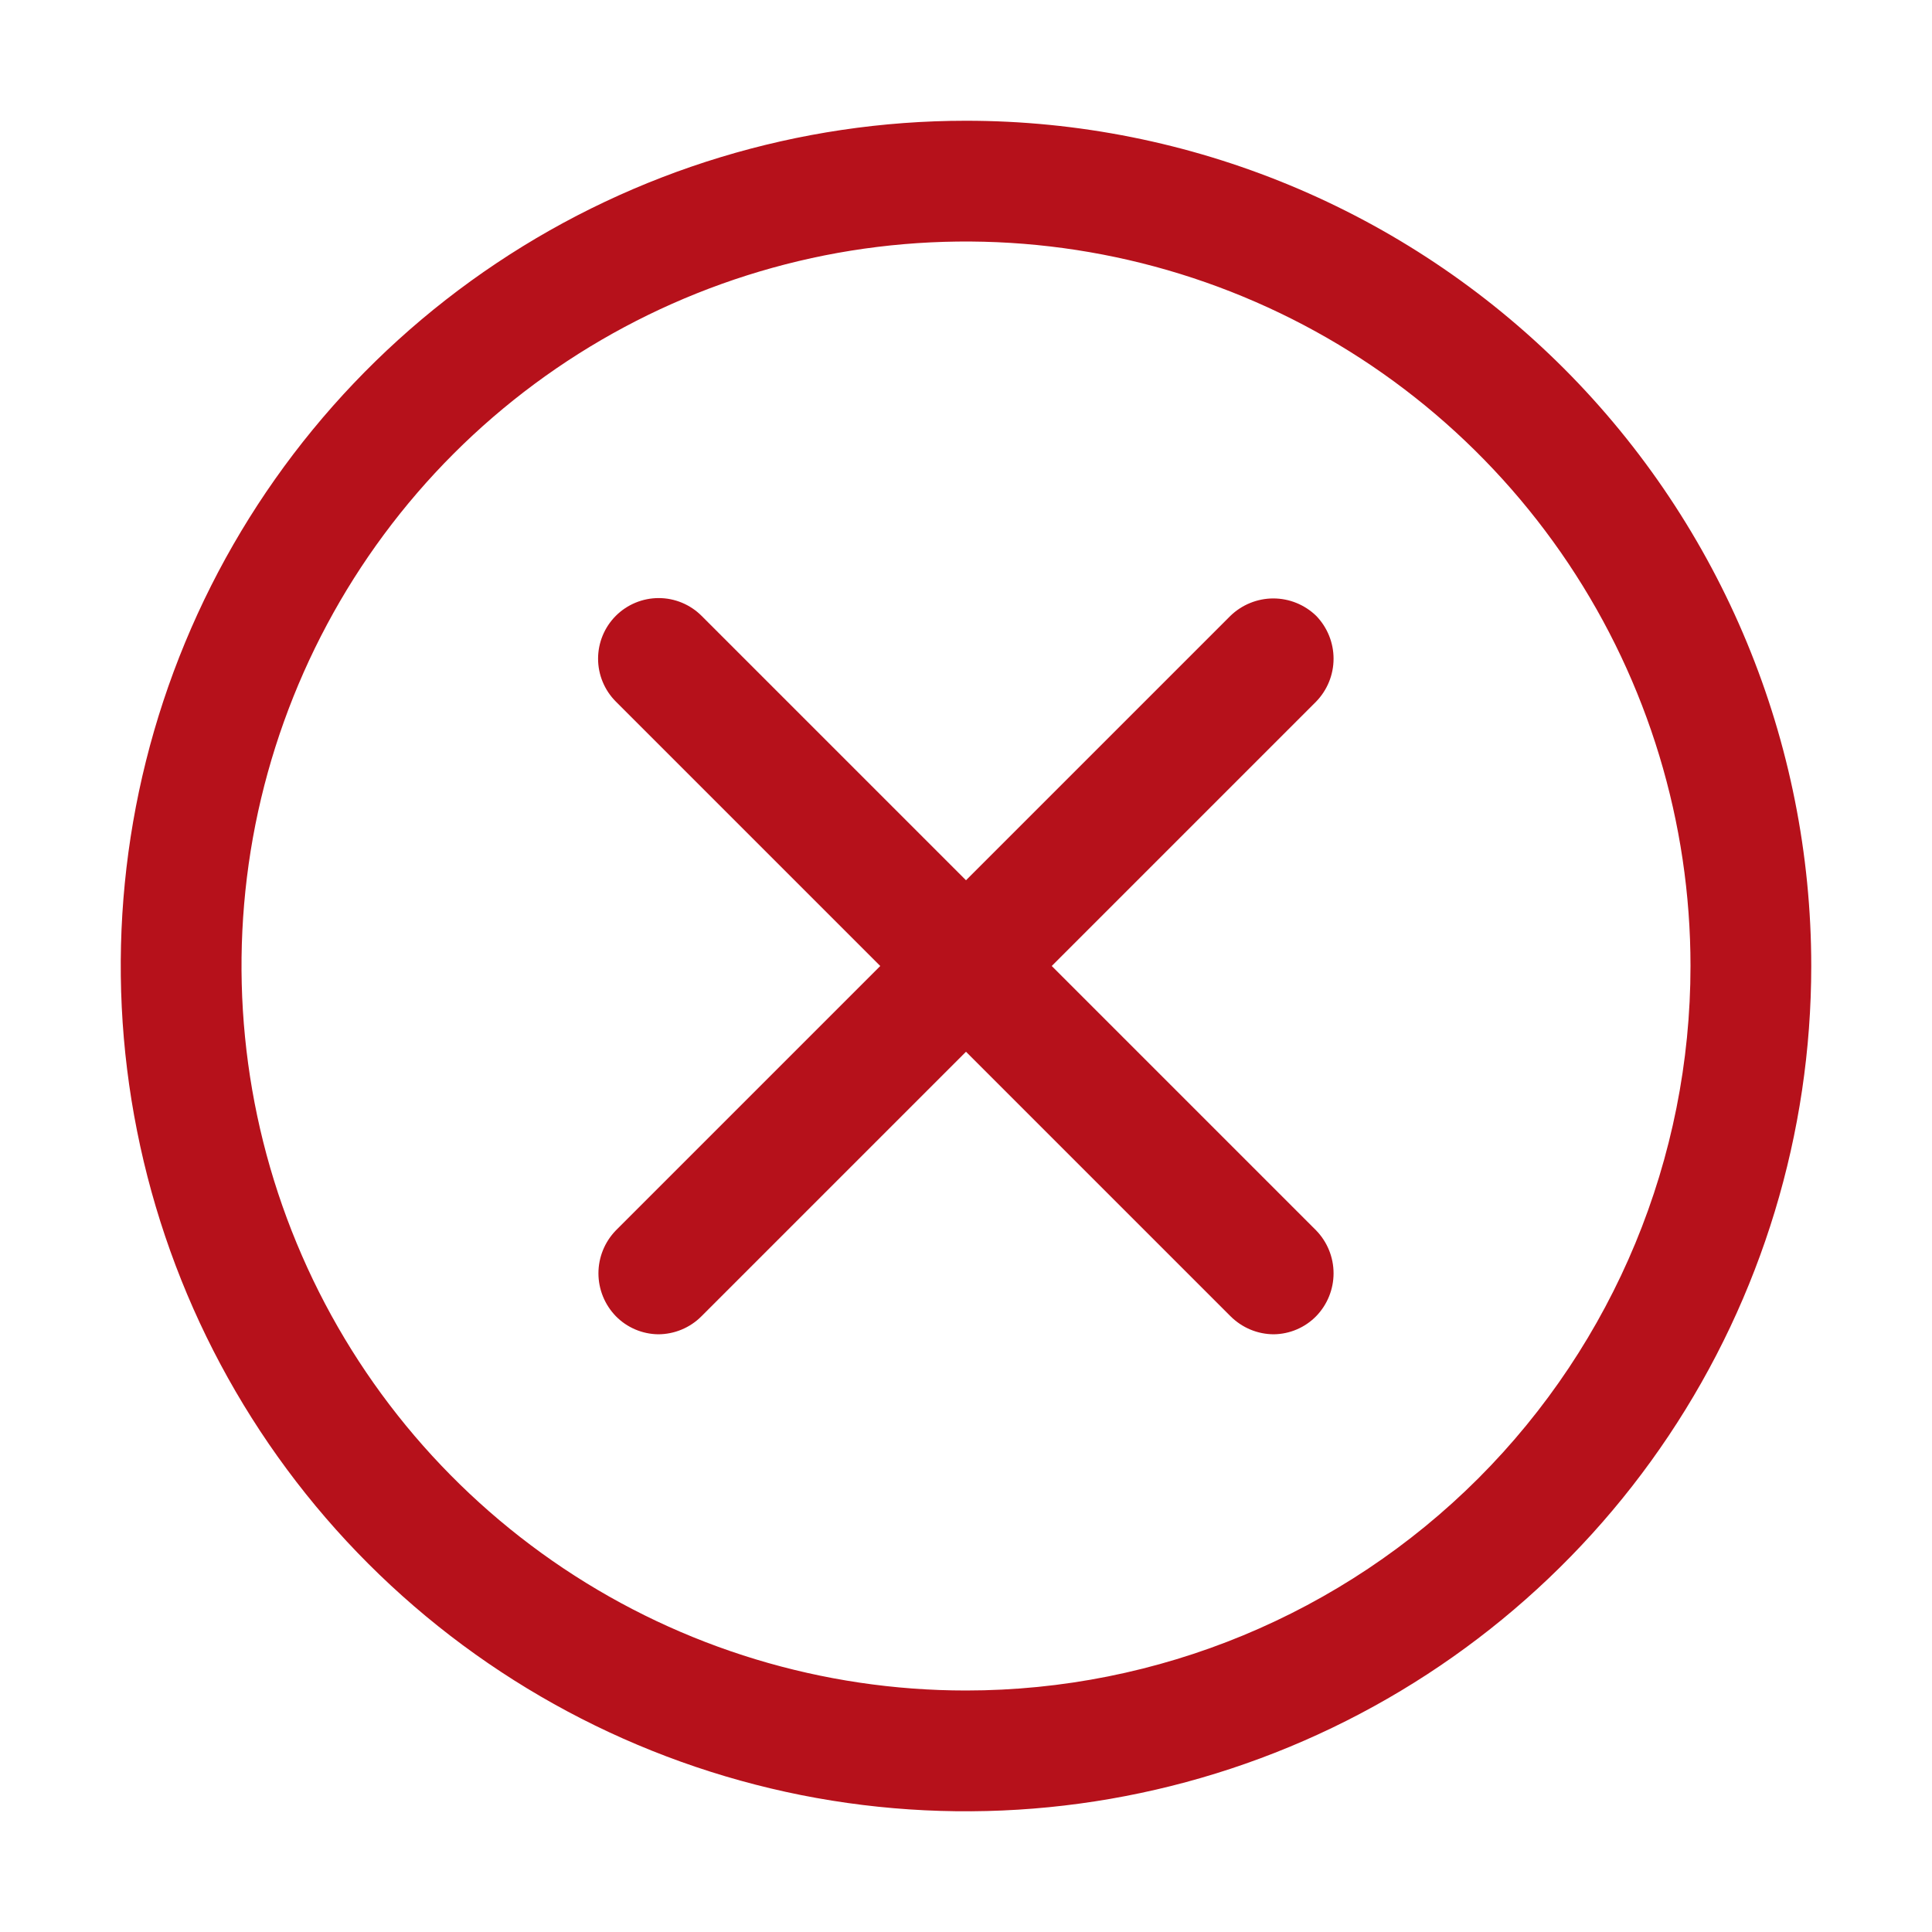 <svg width="16" height="16" viewBox="0 0 16 16" fill="none" xmlns="http://www.w3.org/2000/svg">
<path fill-rule="evenodd" clip-rule="evenodd" d="M4.111 2.18C5.262 1.411 6.616 1 8 1C9.857 1 11.637 1.738 12.95 3.05C14.262 4.363 15 6.143 15 8C15 9.384 14.589 10.738 13.82 11.889C13.051 13.04 11.958 13.937 10.679 14.467C9.4 14.997 7.992 15.136 6.634 14.866C5.277 14.595 4.029 13.929 3.05 12.95C2.071 11.971 1.405 10.723 1.135 9.366C0.864 8.008 1.003 6.6 1.533 5.321C2.063 4.042 2.96 2.949 4.111 2.18ZM4.667 12.989C5.653 13.648 6.813 14 8 14C9.591 14 11.117 13.368 12.243 12.243C13.368 11.117 14 9.591 14 8C14 6.813 13.648 5.653 12.989 4.667C12.329 3.68 11.393 2.911 10.296 2.457C9.2 2.003 7.993 1.884 6.829 2.115C5.666 2.347 4.596 2.918 3.757 3.757C2.918 4.596 2.347 5.666 2.115 6.829C1.884 7.993 2.003 9.2 2.457 10.296C2.911 11.393 3.68 12.329 4.667 12.989ZM10.545 4.956C10.678 4.956 10.805 5.008 10.9 5.1C10.992 5.195 11.044 5.322 11.044 5.455C11.044 5.588 10.992 5.715 10.9 5.81L8.71 8L10.9 10.19C10.992 10.285 11.044 10.412 11.044 10.545C11.044 10.678 10.992 10.805 10.9 10.9C10.808 10.994 10.682 11.048 10.55 11.05C10.415 11.05 10.286 10.996 10.19 10.9L8 8.71L5.81 10.9C5.715 10.996 5.585 11.05 5.45 11.05C5.318 11.048 5.192 10.994 5.1 10.9C5.008 10.805 4.956 10.678 4.956 10.545C4.956 10.412 5.008 10.285 5.1 10.19L7.29 8L5.1 5.81C5.006 5.716 4.953 5.588 4.953 5.455C4.953 5.322 5.006 5.194 5.1 5.1C5.194 5.006 5.322 4.953 5.455 4.953C5.588 4.953 5.716 5.006 5.81 5.1L8 7.29L10.19 5.1C10.285 5.008 10.413 4.956 10.545 4.956Z" fill="#B6111B"/>
</svg>
